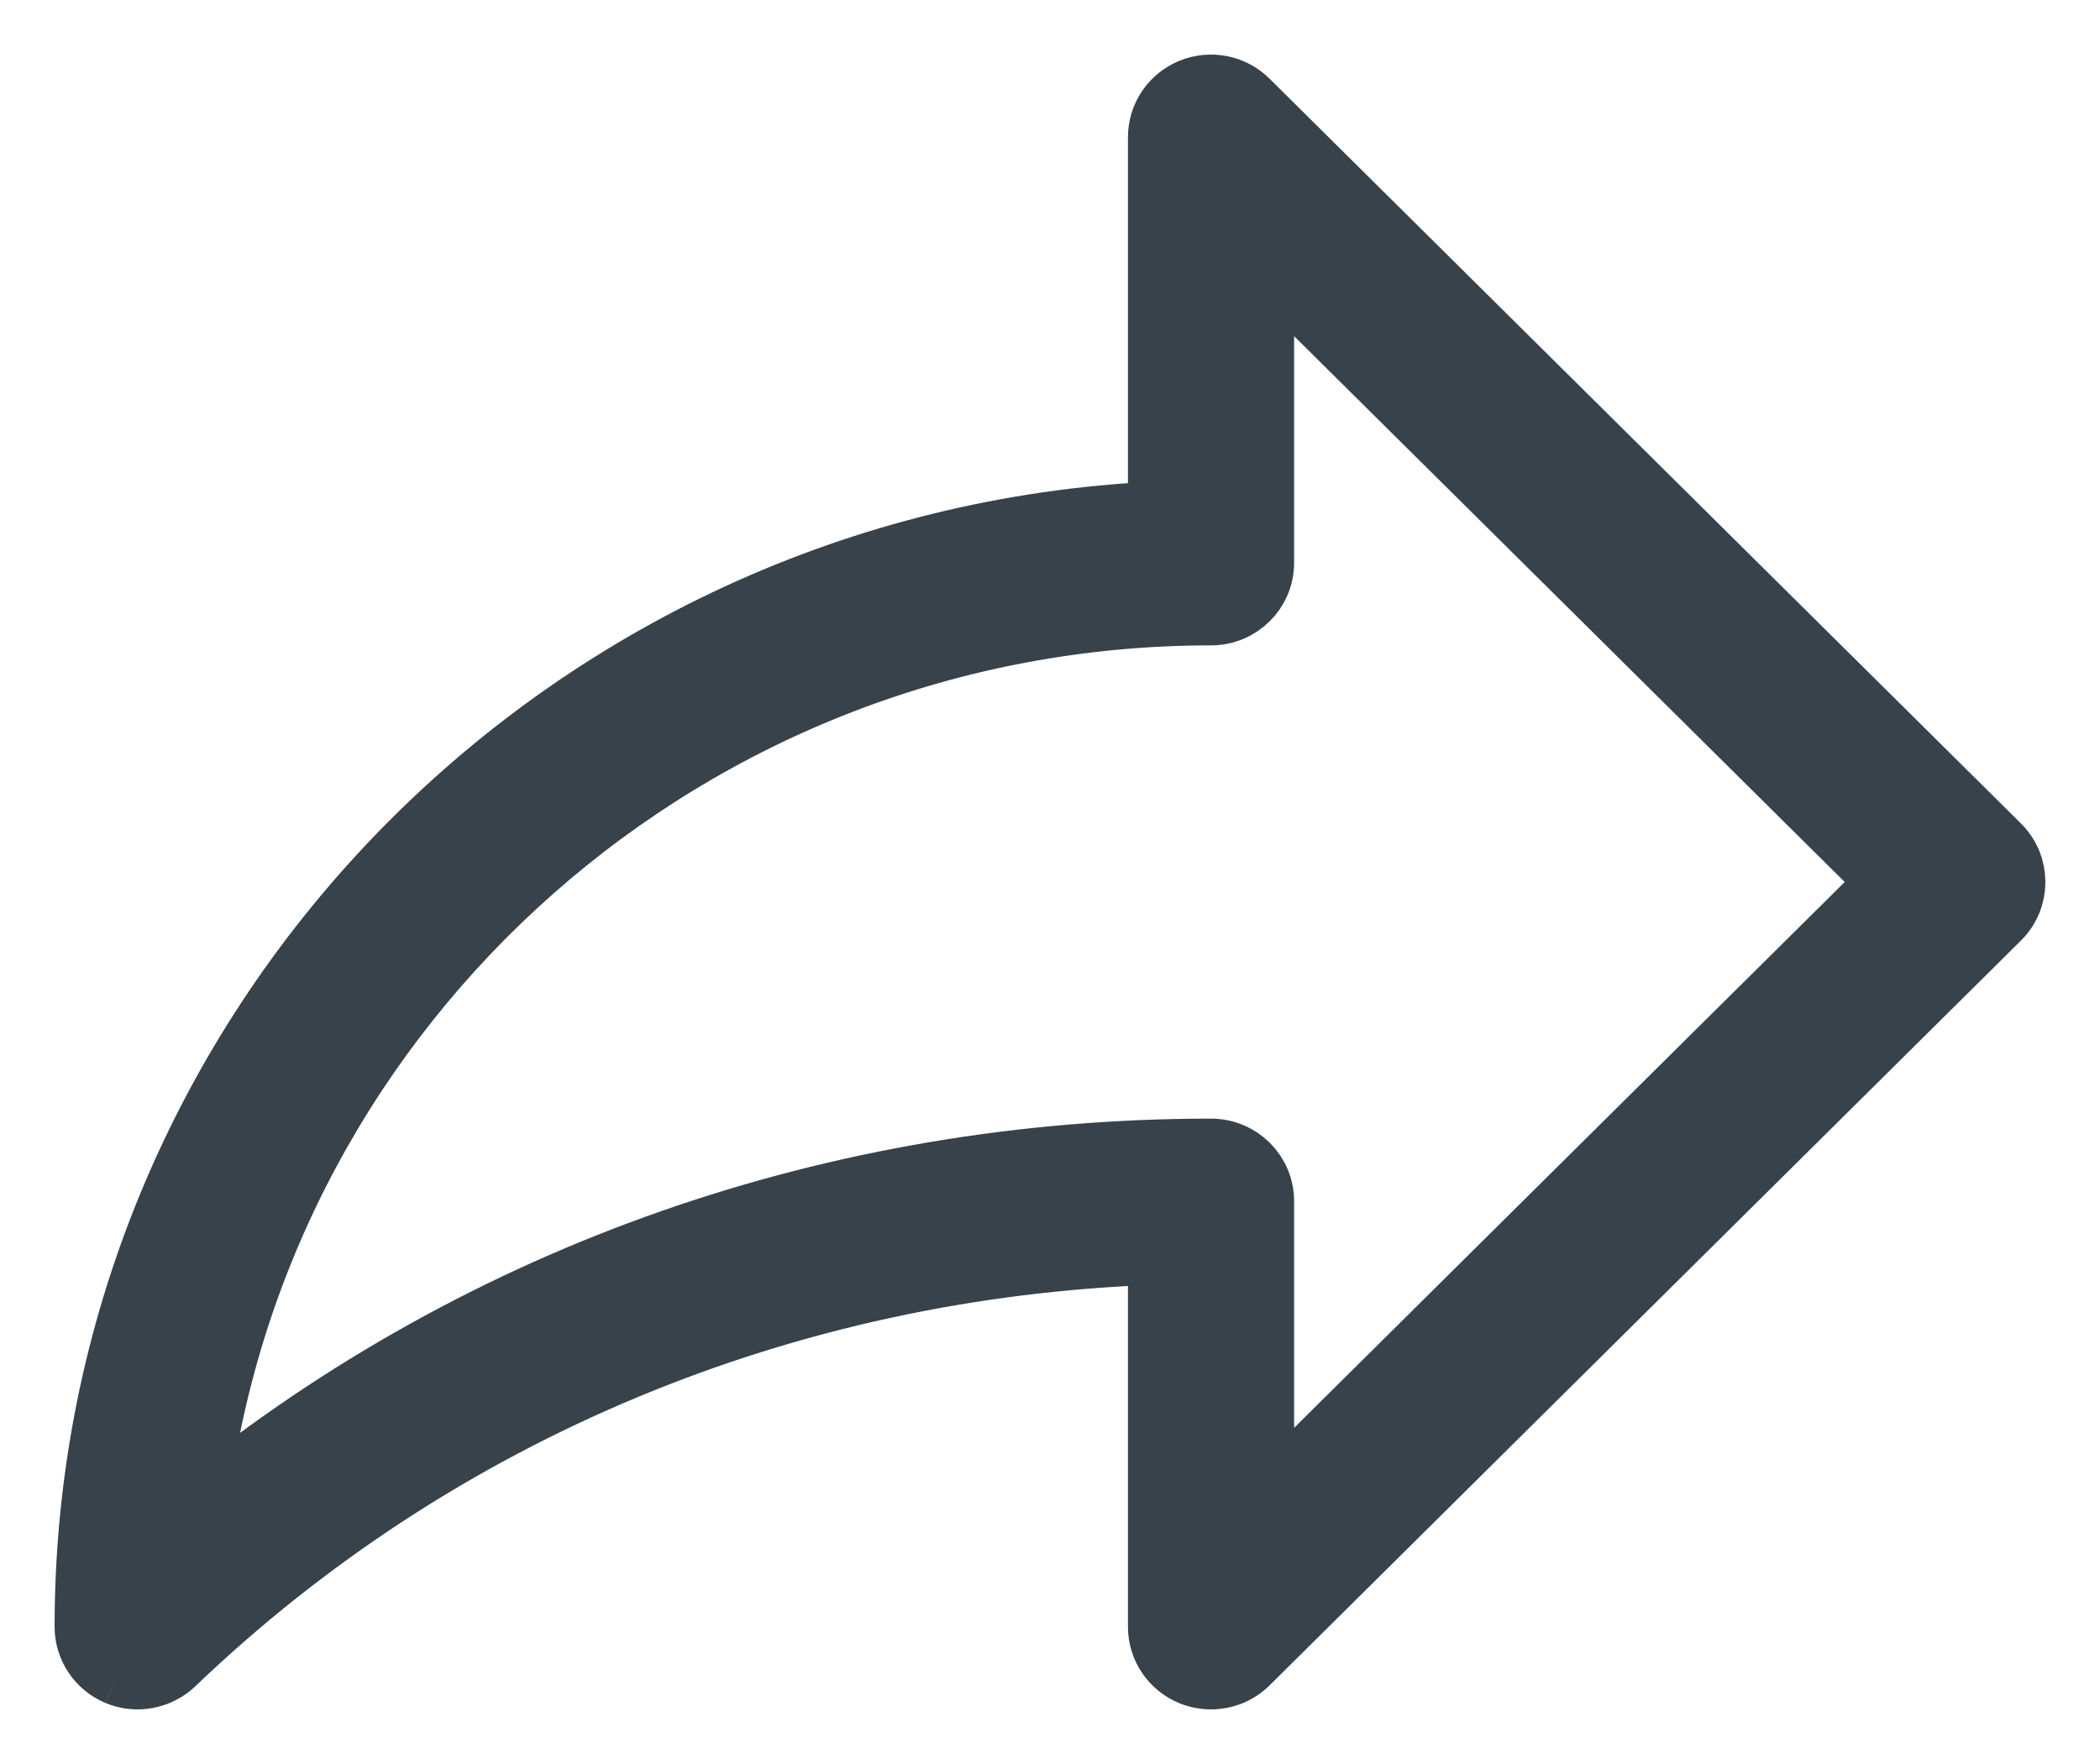 <?xml version="1.0" encoding="UTF-8"?>
<svg width="25px" height="21px" viewBox="0 0 25 21" version="1.1" xmlns="http://www.w3.org/2000/svg" xmlns:xlink="http://www.w3.org/1999/xlink">
    <!-- Generator: Sketch 49.1 (51147) - http://www.bohemiancoding.com/sketch -->
    <title>Group 4</title>
    <desc>Created with Sketch.</desc>
    <defs></defs>
    <g id="Page-1" stroke="none" stroke-width="1" fill="none" fill-rule="evenodd">
        <g id="Group-4" transform="translate(1, 1)" fill="#37424B" stroke="#37424B" stroke-width="0.7">
            <path d="M13.417,6.333 C13.77,6.333 14.056,6.05 14.056,5.7 L14.056,2.162 L21.458,9.5 L14.056,16.838 L14.056,13.3 C14.056,12.95 13.77,12.667 13.417,12.667 C8.959,12.667 4.738,14.151 1.37,16.876 C2.113,10.941 7.232,6.333 13.417,6.333 M0.389,18.95 C0.625,19.049 0.898,18.998 1.083,18.822 C4.225,15.814 8.357,14.095 12.778,13.944 L12.778,18.367 C12.778,18.623 12.933,18.854 13.172,18.952 C13.251,18.984 13.334,19 13.416,19 C13.583,19 13.746,18.936 13.868,18.815 L22.813,9.948 C23.062,9.701 23.062,9.3 22.813,9.052 L13.868,0.186 C13.686,0.004 13.411,-0.05 13.172,0.048 C12.933,0.146 12.778,0.377 12.778,0.633 L12.778,5.082 C5.675,5.413 0,11.245 0,18.367 C0,18.621 0.153,18.85 0.389,18.95" id="Fill-1"></path>
        </g>
    </g>
</svg>